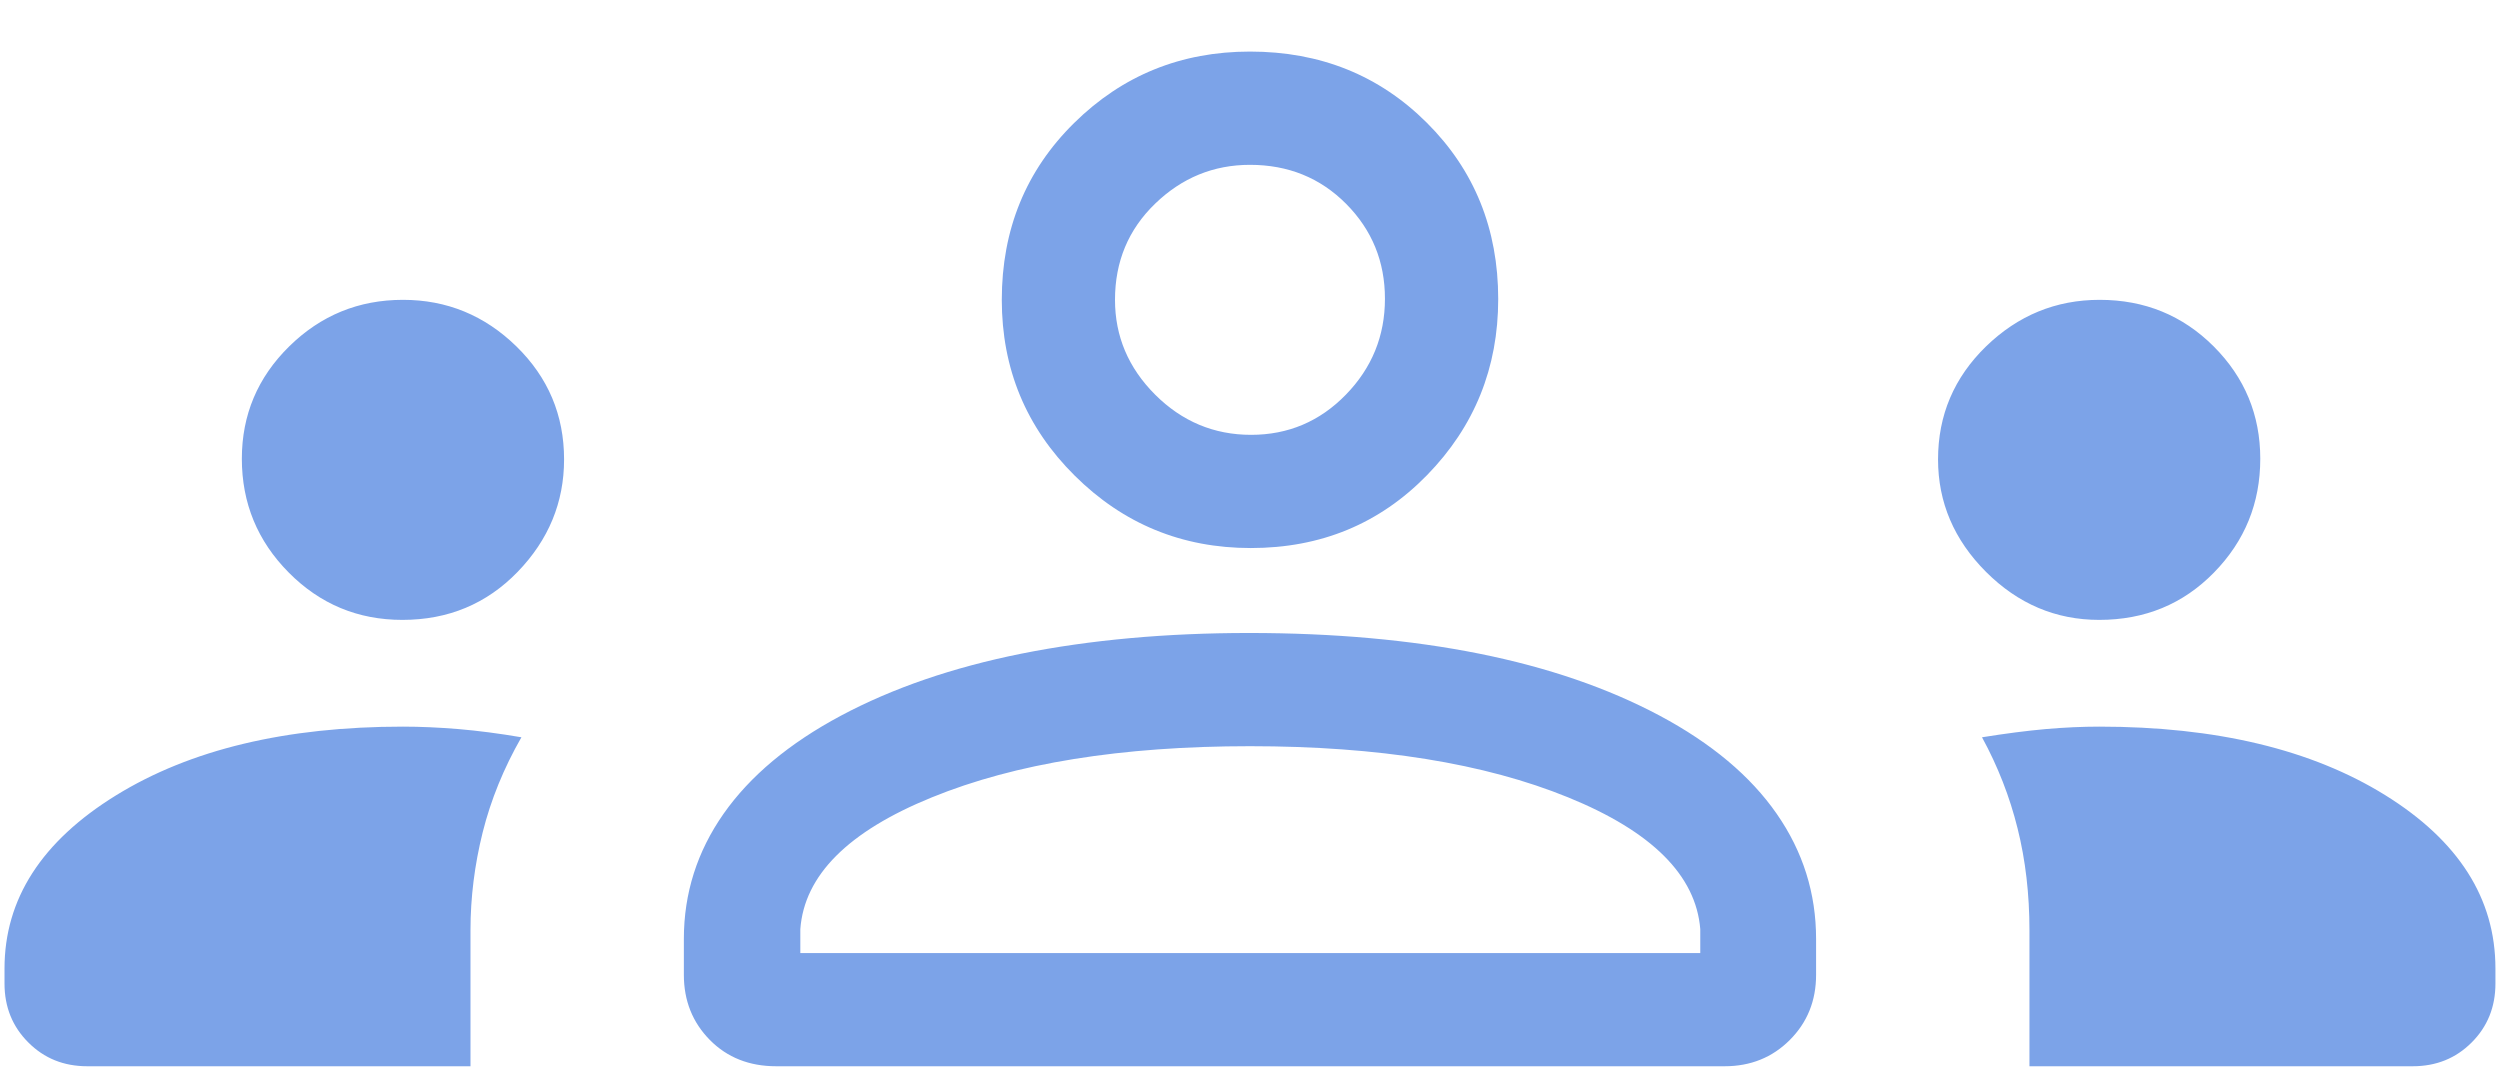 <svg width="46" height="20" viewBox="0 0 46 20" fill="none" xmlns="http://www.w3.org/2000/svg">
<path d="M1.605 19.619C1.174 19.619 0.813 19.474 0.521 19.181C0.229 18.89 0.083 18.528 0.083 18.097V17.821C0.083 16.541 0.767 15.479 2.134 14.635C3.502 13.791 5.262 13.37 7.415 13.37C7.732 13.37 8.073 13.385 8.436 13.415C8.8 13.446 9.186 13.496 9.594 13.566C9.268 14.135 9.031 14.718 8.881 15.316C8.732 15.915 8.657 16.514 8.657 17.115V19.619H1.605ZM14.282 19.619C13.787 19.619 13.381 19.458 13.062 19.136C12.743 18.813 12.583 18.413 12.583 17.937V17.276C12.583 16.436 12.827 15.669 13.314 14.973C13.802 14.278 14.521 13.677 15.472 13.169C16.423 12.662 17.53 12.281 18.795 12.027C20.06 11.774 21.456 11.647 22.983 11.647C24.541 11.647 25.952 11.774 27.216 12.027C28.481 12.281 29.589 12.662 30.54 13.169C31.491 13.677 32.208 14.278 32.691 14.973C33.175 15.669 33.416 16.436 33.416 17.276V17.937C33.416 18.413 33.255 18.813 32.932 19.136C32.61 19.458 32.21 19.619 31.733 19.619H14.282ZM37.342 19.619V17.121C37.342 16.455 37.27 15.829 37.124 15.245C36.979 14.659 36.76 14.1 36.469 13.566C36.904 13.496 37.295 13.446 37.641 13.415C37.987 13.385 38.315 13.37 38.625 13.37C40.777 13.37 42.531 13.79 43.885 14.629C45.239 15.469 45.916 16.533 45.916 17.821V18.097C45.916 18.528 45.77 18.89 45.479 19.181C45.187 19.474 44.825 19.619 44.394 19.619H37.342ZM14.726 17.536H31.285V17.096C31.205 16.107 30.395 15.299 28.855 14.672C27.315 14.044 25.364 13.73 23 13.73C20.636 13.73 18.684 14.044 17.145 14.672C15.604 15.299 14.799 16.107 14.726 17.096V17.536ZM7.404 11.406C6.586 11.406 5.889 11.116 5.313 10.535C4.738 9.955 4.45 9.257 4.45 8.441C4.45 7.635 4.74 6.946 5.321 6.374C5.902 5.803 6.599 5.517 7.415 5.517C8.221 5.517 8.917 5.803 9.502 6.374C10.087 6.946 10.379 7.639 10.379 8.453C10.379 9.244 10.094 9.934 9.524 10.523C8.954 11.111 8.247 11.406 7.404 11.406ZM38.625 11.406C37.826 11.406 37.132 11.111 36.543 10.523C35.955 9.934 35.66 9.244 35.66 8.453C35.66 7.639 35.955 6.946 36.543 6.374C37.132 5.803 37.829 5.517 38.633 5.517C39.461 5.517 40.16 5.803 40.732 6.374C41.303 6.946 41.589 7.635 41.589 8.441C41.589 9.257 41.305 9.955 40.737 10.535C40.169 11.116 39.465 11.406 38.625 11.406ZM23.014 10.084C21.749 10.084 20.669 9.64 19.775 8.752C18.88 7.864 18.433 6.786 18.433 5.517C18.433 4.223 18.876 3.138 19.764 2.263C20.652 1.387 21.731 0.949 23 0.949C24.294 0.949 25.378 1.386 26.254 2.259C27.129 3.131 27.567 4.213 27.567 5.503C27.567 6.767 27.131 7.847 26.258 8.742C25.385 9.637 24.304 10.084 23.014 10.084ZM23.02 8.001C23.703 8.001 24.285 7.754 24.764 7.262C25.244 6.769 25.483 6.18 25.483 5.497C25.483 4.813 25.245 4.231 24.77 3.752C24.293 3.272 23.703 3.033 23 3.033C22.329 3.033 21.748 3.271 21.255 3.747C20.762 4.223 20.516 4.813 20.516 5.517C20.516 6.187 20.762 6.769 21.255 7.262C21.748 7.754 22.336 8.001 23.02 8.001Z" fill="#7CA3E8"/>
</svg>
